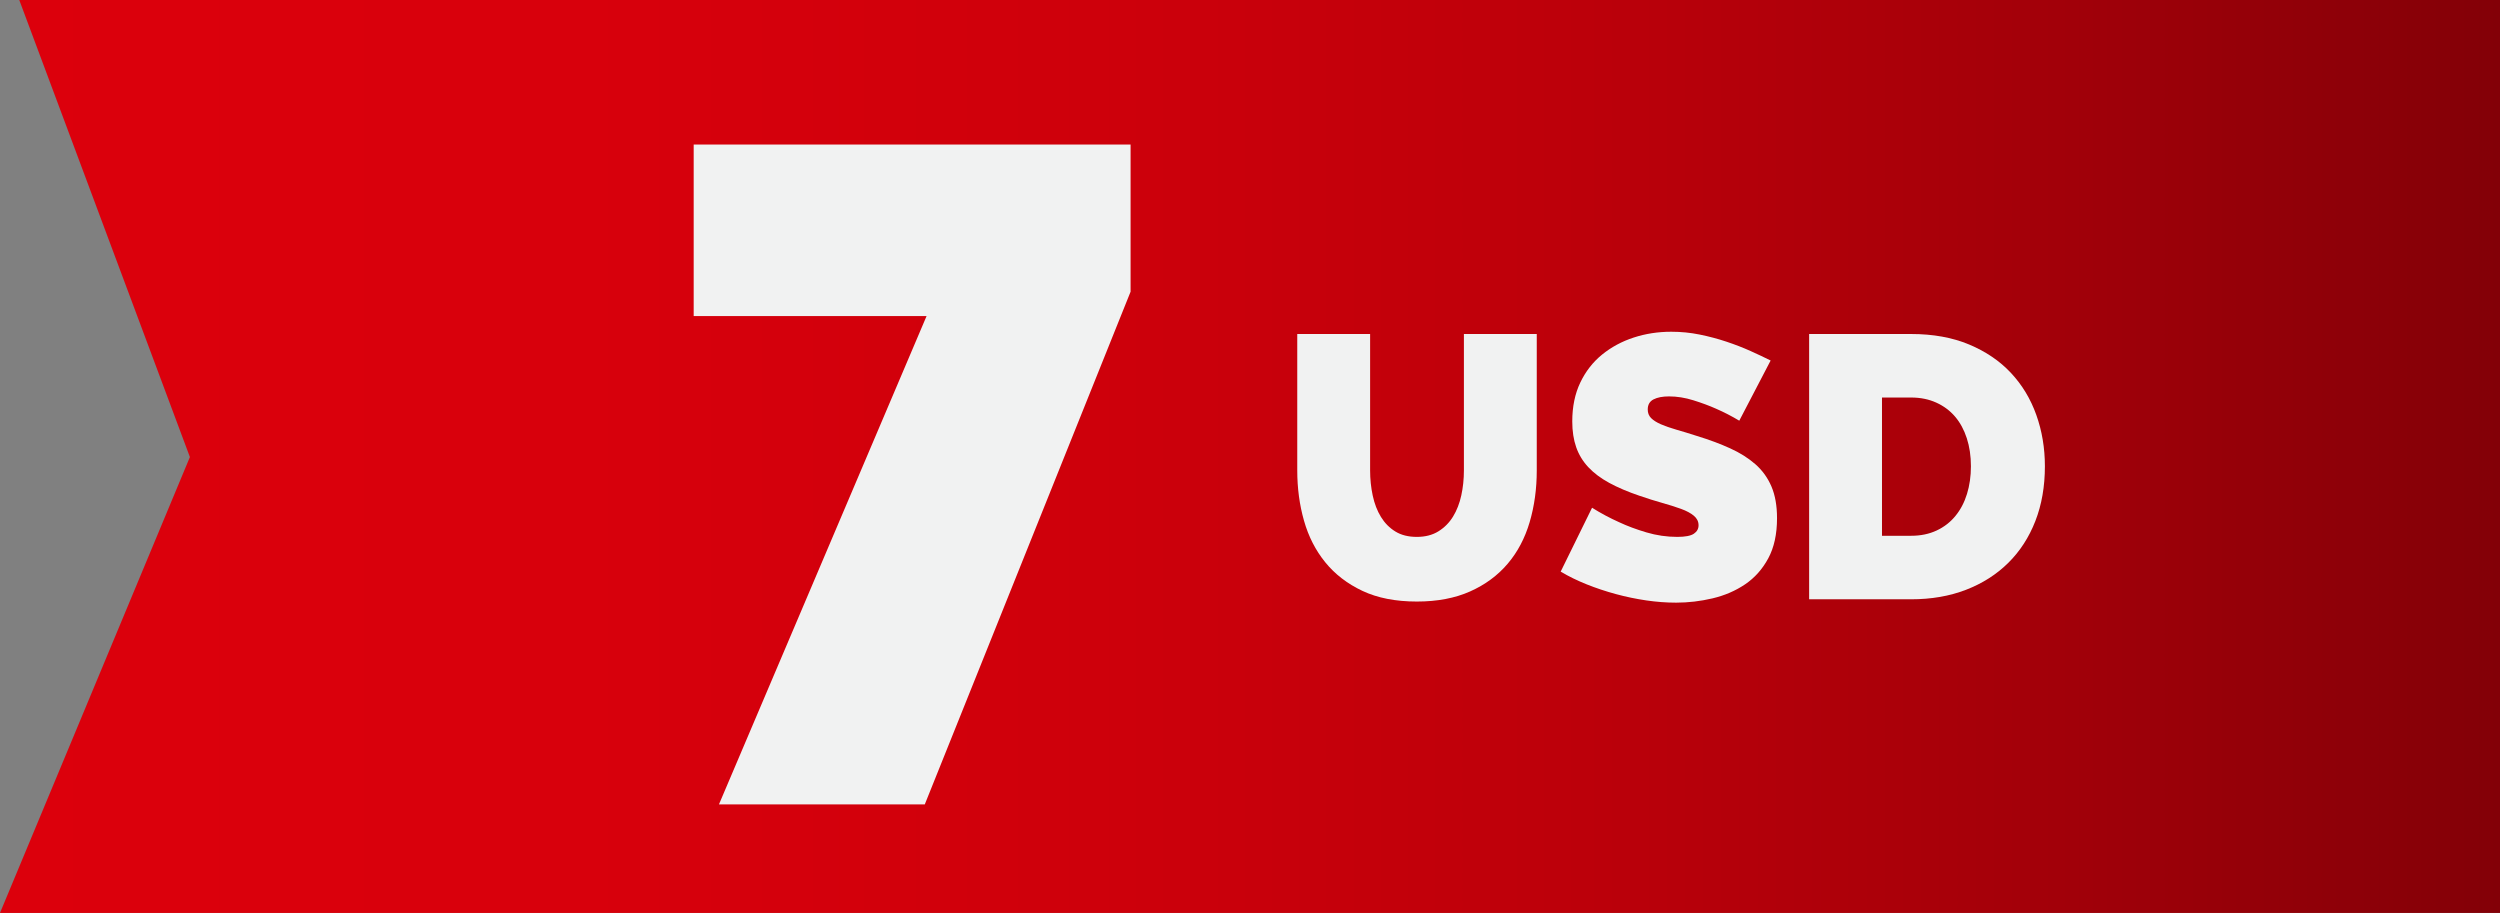 <!-- Generator: Adobe Illustrator 22.1.0, SVG Export Plug-In  -->
<svg version="1.1"
	 xmlns="http://www.w3.org/2000/svg" xmlns:xlink="http://www.w3.org/1999/xlink" xmlns:a="http://ns.adobe.com/AdobeSVGViewerExtensions/3.0/"
	 x="0px" y="0px" width="240.96px" height="87.992px" viewBox="0 0 240.96 87.992"
	 style="enable-background:new 0 0 240.96 87.992;" xml:space="preserve">
<rect x="0" y="0" width="240.96" height="87.992" fill="#808080" stroke="none"/>
<style type="text/css">
	.st0{fill:url(#SVGID_1_);}
	.st1{fill:#F1F2F2;}
	.st2{fill:url(#SVGID_2_);}
</style>
<defs>
</defs>
<linearGradient id="SVGID_1_" gradientUnits="userSpaceOnUse" x1="15.929" y1="497.996" x2="256.889" y2="497.996" gradientTransform="matrix(-1 0 0 -1 256.889 541.992)">
	<stop  offset="0" style="stop-color:#830007"/>
	<stop  offset="0.177" style="stop-color:#A20009"/>
	<stop  offset="0.366" style="stop-color:#BC000A"/>
	<stop  offset="0.562" style="stop-color:#CE000B"/>
	<stop  offset="0.767" style="stop-color:#D8000C"/>
	<stop  offset="1" style="stop-color:#DC000C"/>
</linearGradient>
<polygon class="st0" points="0,87.992 240.96,87.992 240.96,0 1.857,0 18.303,44.052 "/>
<g>
	<path class="st1" d="M136.559,51.748c0.816,0,1.513-0.181,2.089-0.541c0.576-0.359,1.045-0.834,1.405-1.422
		c0.359-0.588,0.624-1.267,0.792-2.035c0.168-0.768,0.252-1.572,0.252-2.413V32.193h7.022v13.145c0,1.777-0.229,3.439-0.685,4.988
		s-1.164,2.887-2.124,4.016c-0.961,1.129-2.167,2.017-3.62,2.665c-1.452,0.647-3.163,0.972-5.132,0.972
		c-2.04,0-3.787-0.342-5.239-1.026c-1.453-0.684-2.647-1.603-3.583-2.755c-0.937-1.152-1.621-2.49-2.053-4.016
		c-0.433-1.524-0.648-3.139-0.648-4.844V32.193h7.022v13.145c0,0.841,0.084,1.651,0.252,2.432s0.432,1.464,0.792,2.053
		c0.36,0.588,0.822,1.057,1.387,1.404C135.052,51.574,135.742,51.748,136.559,51.748z"/>
	<path class="st1" d="M167.639,40.548c-0.721-0.433-1.465-0.816-2.233-1.152c-0.647-0.288-1.374-0.559-2.179-0.811
		s-1.591-0.378-2.358-0.378c-0.625,0-1.123,0.096-1.495,0.288s-0.558,0.517-0.558,0.972c0,0.337,0.107,0.612,0.324,0.829
		c0.216,0.216,0.527,0.414,0.936,0.594s0.906,0.354,1.495,0.522c0.588,0.168,1.254,0.372,1.999,0.612
		c1.176,0.359,2.238,0.756,3.187,1.188c0.948,0.432,1.759,0.942,2.431,1.53c0.672,0.589,1.188,1.303,1.549,2.143
		c0.36,0.841,0.54,1.861,0.54,3.062c0,1.536-0.282,2.827-0.846,3.871c-0.564,1.044-1.31,1.879-2.233,2.503
		c-0.924,0.625-1.969,1.074-3.133,1.351c-1.165,0.275-2.335,0.414-3.512,0.414c-0.936,0-1.896-0.072-2.881-0.216
		c-0.984-0.145-1.963-0.348-2.935-0.612c-0.973-0.265-1.909-0.576-2.81-0.937s-1.734-0.769-2.503-1.225l3.025-6.158
		c0.84,0.528,1.717,0.997,2.629,1.404c0.769,0.36,1.639,0.685,2.611,0.973c0.972,0.288,1.963,0.433,2.971,0.433
		c0.769,0,1.302-0.103,1.603-0.307c0.3-0.204,0.45-0.474,0.45-0.811c0-0.359-0.15-0.666-0.45-0.918
		c-0.301-0.252-0.715-0.474-1.242-0.666c-0.528-0.192-1.135-0.384-1.818-0.576c-0.685-0.192-1.411-0.42-2.18-0.685
		c-1.128-0.384-2.101-0.798-2.917-1.242s-1.488-0.948-2.017-1.513c-0.528-0.563-0.918-1.206-1.17-1.927s-0.378-1.549-0.378-2.485
		c0-1.416,0.257-2.664,0.773-3.745c0.517-1.08,1.219-1.98,2.107-2.701c0.888-0.72,1.902-1.266,3.043-1.638
		c1.14-0.372,2.347-0.559,3.619-0.559c0.937,0,1.849,0.09,2.737,0.271c0.888,0.18,1.746,0.408,2.574,0.684
		c0.829,0.276,1.603,0.576,2.323,0.9s1.368,0.63,1.944,0.918L167.639,40.548z"/>
	<path class="st1" d="M174.372,57.762V32.193h9.831c2.112,0,3.974,0.337,5.582,1.009s2.953,1.584,4.033,2.736
		c1.08,1.153,1.896,2.503,2.449,4.052c0.552,1.549,0.828,3.199,0.828,4.952c0,1.944-0.306,3.703-0.918,5.275
		c-0.612,1.573-1.483,2.917-2.611,4.033c-1.129,1.117-2.484,1.981-4.069,2.594s-3.35,0.918-5.294,0.918H174.372z M189.965,44.942
		c0-0.984-0.132-1.885-0.396-2.701c-0.265-0.816-0.643-1.513-1.135-2.089s-1.099-1.026-1.818-1.351
		c-0.721-0.324-1.525-0.486-2.413-0.486h-2.809V51.64h2.809c0.912,0,1.729-0.168,2.449-0.504c0.72-0.336,1.326-0.805,1.818-1.405
		c0.492-0.6,0.864-1.308,1.116-2.124S189.965,45.902,189.965,44.942z"/>
</g>
<g>
	<path class="st1" d="M108.97,13.932v14.183L89.133,77.534H69.295l20.012-47.07H66.86V13.932H108.97z"/>
</g>
</svg>